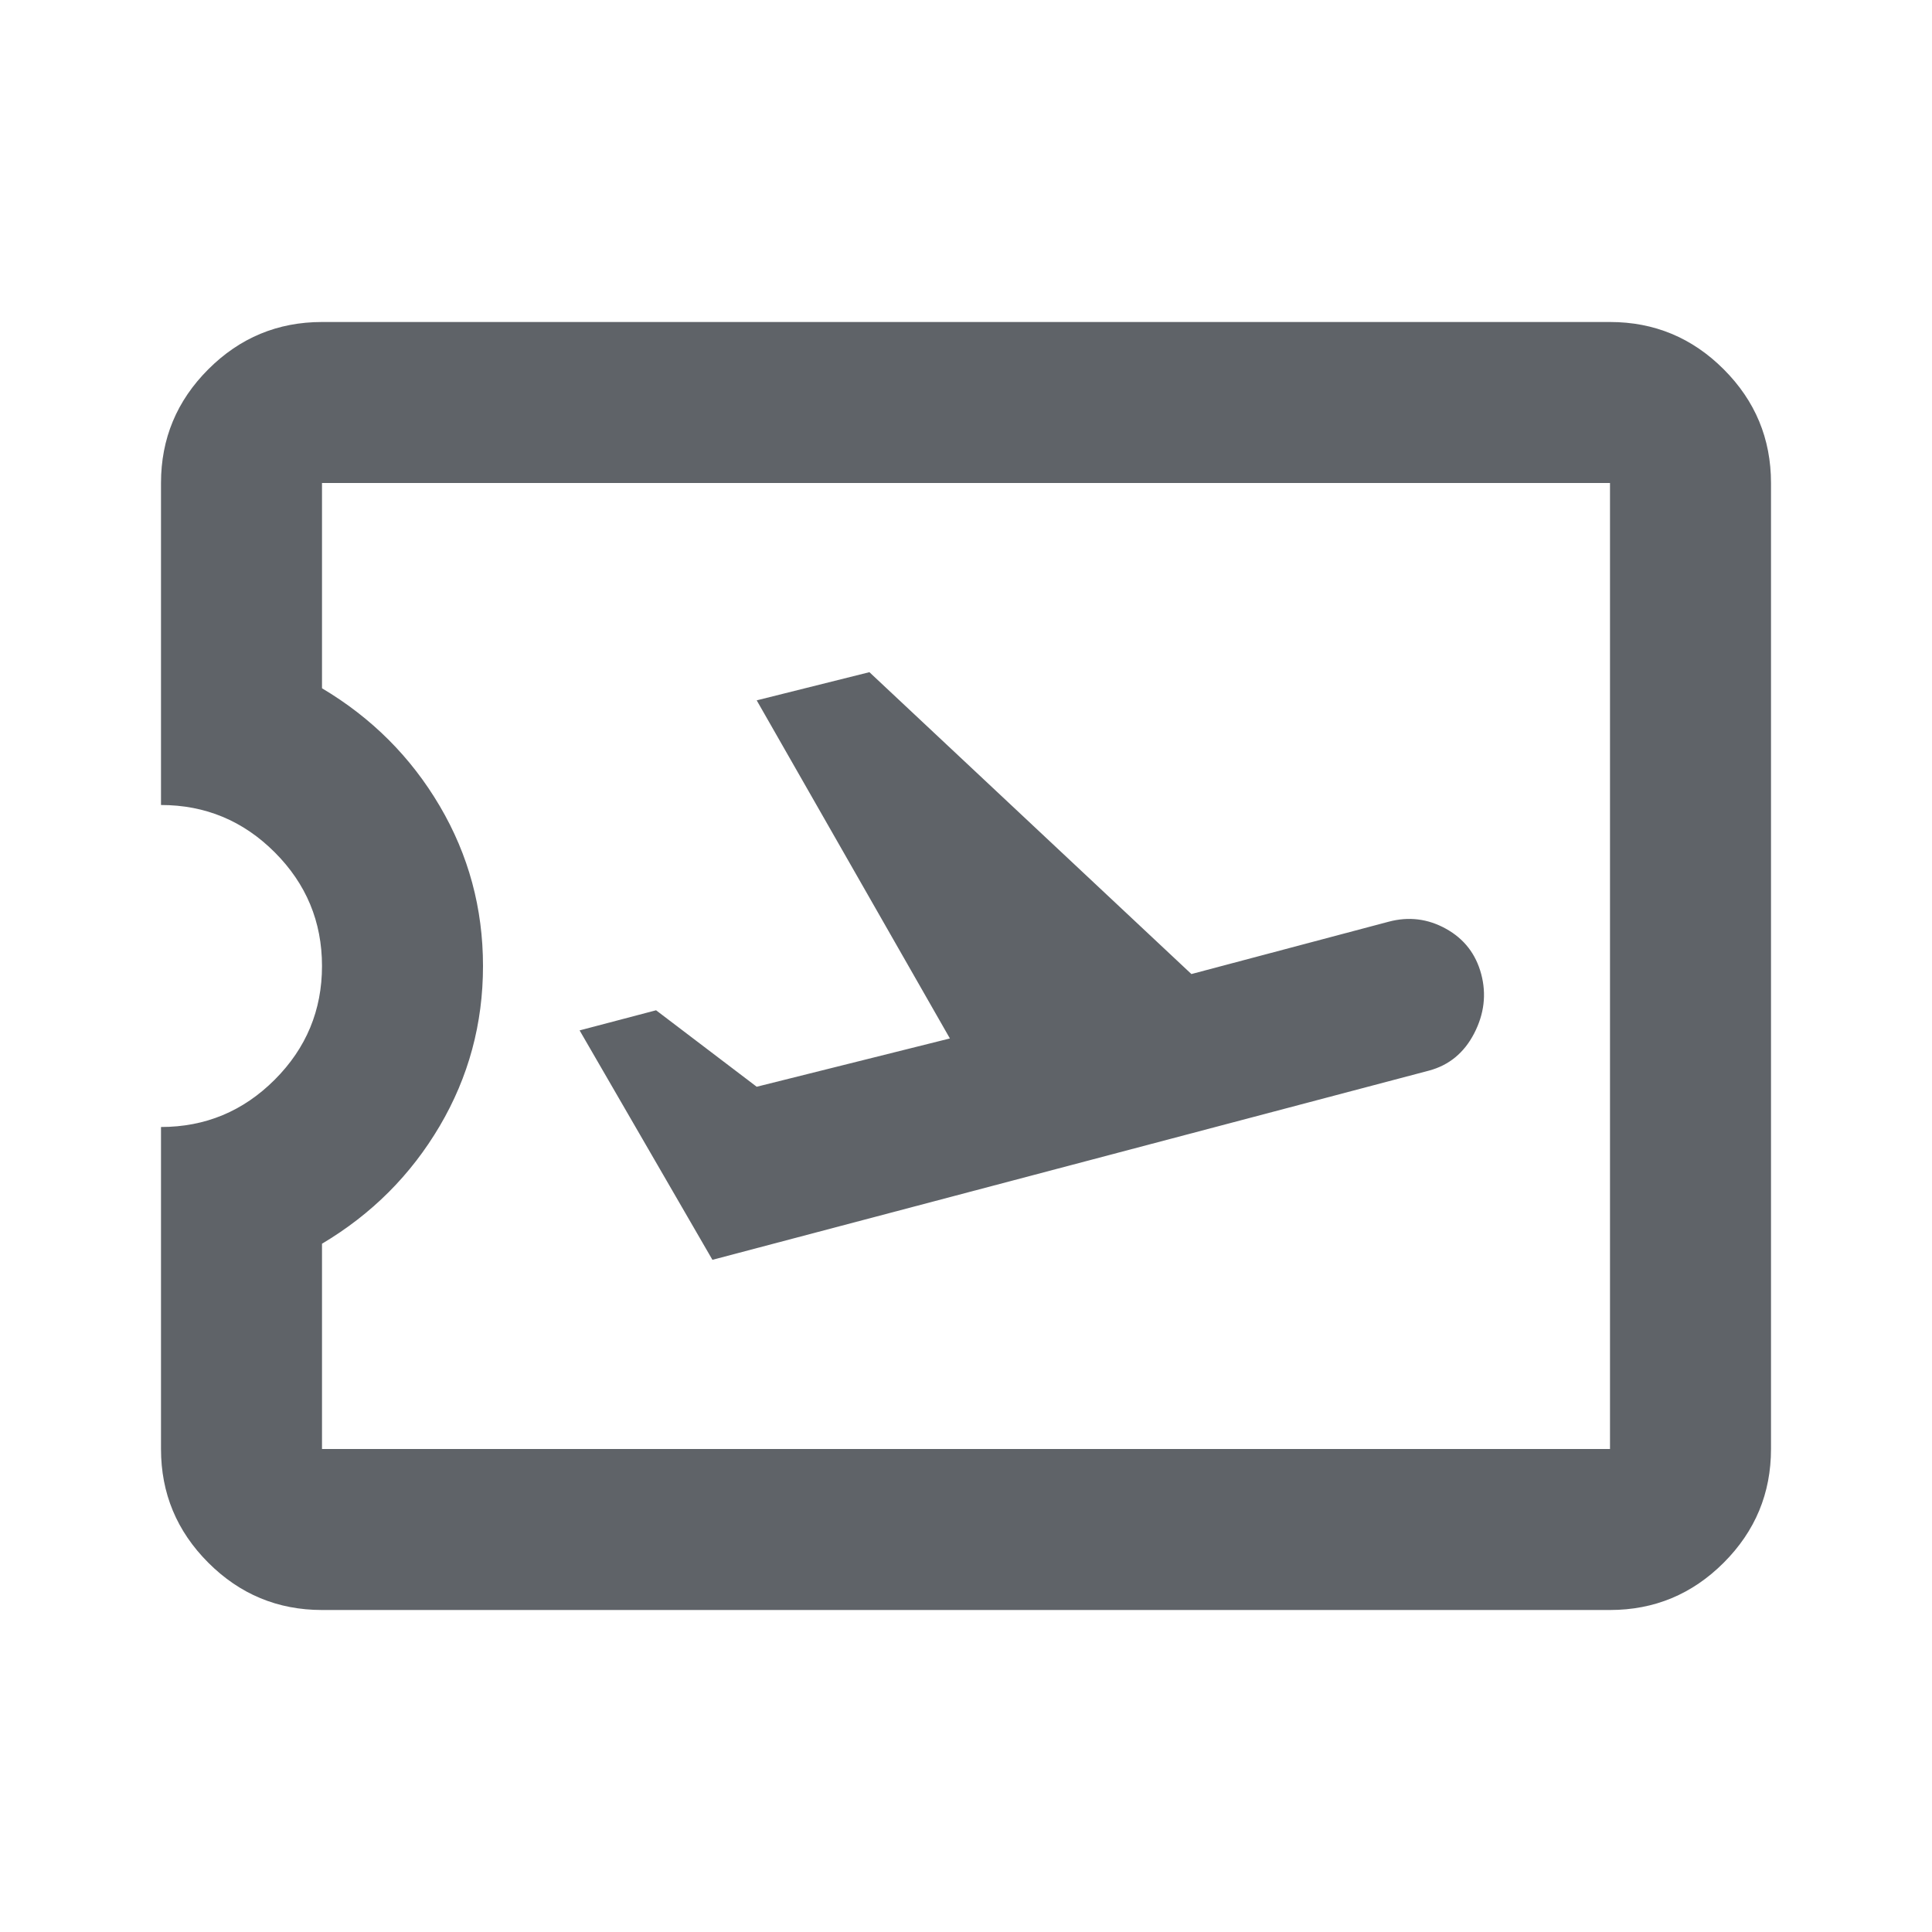 <svg xmlns="http://www.w3.org/2000/svg" height="24px" viewBox="0 -960 960 960" width="24px" fill="#5f6368"><path d="m354-334 356-94q15-4 22.5-18.5T736-476q-4-15-17.5-22.5T690-502l-98 26-160-150-56 14 96 168-96 24-50-38-38 10 66 114Zm446 174H160q-33 0-56.5-23.5T80-240v-160q33 0 56.5-23.5T160-480q0-33-23.5-56.5T80-560v-160q0-33 23.5-56.5T160-800h640q33 0 56.5 23.5T880-720v480q0 33-23.5 56.5T800-160Zm0-80v-480H160v102q37 22 58.5 58.5T240-480q0 43-21.5 79.5T160-342v102h640ZM480-480Z"/></svg>
